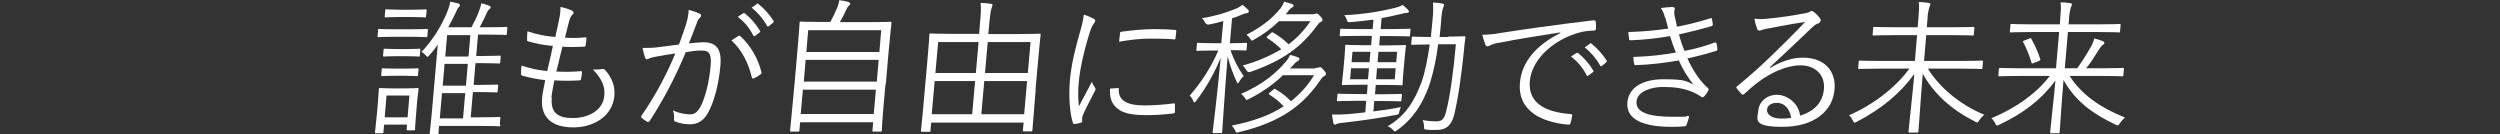 <?xml version="1.0" encoding="UTF-8"?>
<svg xmlns="http://www.w3.org/2000/svg" xmlns:xlink="http://www.w3.org/1999/xlink" id="_レイヤー_1" data-name="レイヤー 1" version="1.1" viewBox="0 0 1366 73.3">
  <rect x="0" y="0" width="1366" height="73.3" fill="#333333" stroke="none"/>
  <defs>
    <style>
      .cls-1 {
        clip-path: url(#clippath);
      }

      .cls-2 {
        fill: none;
      }

      .cls-2, .cls-3 {
        stroke-width: 0px;
      }

      .cls-3 {
        fill: #fff;
      }
    </style>
    <clipPath id="clippath">
      <rect class="cls-2" x="204.9" width="956.2" height="73.3"></rect>
    </clipPath>
  </defs>
  <g id="_グループ_27286" data-name="グループ 27286">
    <g class="cls-1">
      <g id="_グループ_27285" data-name="グループ 27285">
        <path id="_パス_41467" data-name="パス 41467" class="cls-3" d="M227.6,59.3c-.8,9.1-.8,10.9-.8,11.3,0,.6-.1.6-.7.6h-3.2c-.6,0-.7,0-.7-.6l.2-2.5h-12.5l-.4,4.1c0,.6-.1.6-.7.6h-3.2c-.6,0-.7,0-.7-.6,0-.4.3-1.9,1.2-11.6l.4-4.8c.4-4.8.4-6.6.5-7.1,0-.6.1-.6.8-.6s1.9.2,6.9.2h6.4c5.1,0,6.6-.2,7-.2s.6,0,.6.6c0,.5-.3,2.1-.7,5.7l-.4,4.9ZM233.5,19.7c0,.6-.1.6-.8.6s-2.2-.2-8.4-.2h-8.9c-6.1,0-8.2.2-8.6.2s-.6,0-.5-.6l.3-3.3c0-.6.1-.6.6-.6s2.4.2,8.5.2h8.9c6.2,0,8-.2,8.5-.2s.7,0,.7.6l-.3,3.3ZM228.4,41c0,.6-.1.6-.7.6s-1.8-.2-6.6-.2h-5.6c-4.8,0-6.2.2-6.6.2s-.6,0-.6-.6l.3-3.1c0-.6.1-.6.7-.6s1.8.2,6.6.2h5.6c4.8,0,6.2-.2,6.6-.2s.6,0,.6.6l-.3,3.1ZM229.4,30.3c0,.6-.1.6-.7.6s-1.8-.2-6.6-.2h-5.6c-4.8,0-6.2.2-6.6.2s-.6,0-.6-.6l.3-3.1c0-.6.1-.6.7-.6s1.8.2,6.6.2h5.6c4.8,0,6.2-.2,6.6-.2s.6,0,.6.6l-.3,3.1ZM223.7,52.2h-12.5l-1,11.9h12.5l1-11.9ZM232.8,8.9c0,.6-.1.6-.7.6s-1.8-.2-7.1-.2h-7.1c-5.2,0-6.6.2-7.1.2s-.6,0-.6-.6l.3-3.2c0-.6.1-.6.7-.6s1.9.2,7.1.2h7.1c5.2,0,6.7-.2,7.1-.2s.6,0,.6.6l-.3,3.2ZM273.4,68.4c0,.6-.1.6-.7.6s-3-.2-10.7-.2h-22.1l-.3,3.9c0,.5-.1.6-.7.6h-3.5c-.6,0-.6,0-.6-.6s.4-2.6,1-9.6l3.4-38.7c-1.3,1.9-2.8,3.8-4.4,5.6-.5.6-.9,1-1.2,1s-.5-.2-1.1-.9c-.6-.7-1.3-1.3-2.2-1.7,6-6.4,10.8-13.8,14.1-22,.7-1.8,1.3-3.6,1.6-5.5,1.7.3,3.3.7,4.5,1,.5.2.8.5.8.9,0,.5-.3.8-.8,1.3-.4.4-.7,1-1.6,3-1.1,2.3-2.4,5-4,7.8h12.7c1.5-2.8,2.9-5.6,4-8.5.6-1.5,1.1-3,1.4-4.6,1.5.3,2.9.8,4.3,1.3.5.2.8.5.8.9,0,.4-.3.8-.7,1-.8.7-1.4,1.7-1.7,2.7-1.3,2.7-2.3,4.8-3.6,7.2h5.1c6.8,0,9-.2,9.4-.2s.6,0,.6.6l-.3,3.2c0,.6-.1.6-.7.6s-2.6-.2-9.4-.2h-5.6l-1,11.7h2.6c7.3,0,9.7-.2,10.1-.2.6,0,.7,0,.7.6l-.3,3.1c0,.6-.1.6-.8.6s-2.8-.2-10.1-.2h-2.6l-1,11.9h2.6c7.3,0,9.7-.2,10.1-.2.6,0,.7,0,.7.6l-.3,3.1c0,.6-.1.6-.8.6s-2.8-.2-10.1-.2h-2.6l-1.2,13.8h4.9c7.7,0,10.3-.2,10.7-.2s.6,0,.6.6l-.3,3.3ZM254.2,50.9h-12.7l-1.2,13.8h12.7l1.2-13.8ZM255.6,34.9h-12.7l-1,11.9h12.7l1-11.9ZM257,19.2h-12.7l-1,11.7h12.7l1-11.7Z"></path>
        <path id="_パス_41468" data-name="パス 41468" class="cls-3" d="M301.5,53.6c-.7,8.1,3.4,10.9,11.5,10.9s16.5-3.9,17.2-12.3c.4-4.2-.6-8.3-6.2-14.2,1.7,0,3.4,0,5-.3.5-.1,1,0,1.3.2,4.5,4.8,5.8,9.7,5.4,14.4-.9,10.7-10.7,17.3-22.4,17.3s-18-5.4-17.1-15.9c.2-2.9,1.1-6.5,1.7-9.9-4.3-.5-8.5-1.3-12.6-2.5-.4,0-.6-.3-.6-1,0-1.5,0-3,.3-4.5,4.5,1.6,9.2,2.6,14,3,1.2-4.9,2.2-9.5,3.1-13.7-4.6-.4-9.1-1.2-13.5-2.5-.6-.2-.6-.2-.6-1,0-1.2,0-2.9.2-4.5,4.9,1.7,10,2.7,15.2,3.1,1-4.3,1.4-6.2,2.1-9.6.5-2.2.8-4.5.7-6.8,2.1.4,4.2,1,6.1,1.9.7.3,1.1.8,1.1,1.3,0,.4-.3.8-.7,1.1-.7.7-1.2,1.6-1.8,3.7-.8,3.1-1.4,5.4-2.2,8.8,3.8.2,7.5.2,11.3-.2.3,0,.5.2.4.6,0,1.2-.2,2.5-.4,3.7,0,.4-.3.8-.7.8,0,0-.1,0-.2,0-3.9.2-7.8.3-11.8,0-1,3.9-2.1,8.8-3.3,13.6,4.4.2,8.7.2,13.1-.2.7,0,1,0,.9.6,0,.9-.3,2.5-.5,3.5-.1.7-.4.9-.8.9-4.6.3-9.2.3-13.8,0-.6,3.2-1.4,7-1.6,9.5"></path>
        <path id="_パス_41469" data-name="パス 41469" class="cls-3" d="M374.9,13c.8-2.5,1.3-5,1.4-7.6,2.1.5,4.1,1.2,6.1,2.1.6.2.9.9.6,1.5,0,.2-.3.4-.5.6-.8.7-1.3,1.6-1.6,2.6-1.5,3.9-2.9,7.6-4.5,11.5,2.6-.3,5.2-.5,7.9-.6,7,0,10.2,3.5,9.3,13-.9,10.3-3.5,19.7-6.7,25.5-2.4,4.4-5.8,6.3-9.7,6.3-2.8,0-5.5-.4-8.1-1.4-.6-.2-1-.7-.8-1.4.1-1.6,0-3.2-.6-4.8,2.9,1.4,6,2.1,9.2,2.2,2.3,0,3.9-.8,5.8-4.1,2.4-4.5,4.7-12.6,5.6-22.4.5-6.2-.5-8.4-4.8-8.4-2.9,0-5.9.4-8.8.9-5.4,13.1-12,25.7-19.7,37.6-.3.5-.9.7-1.4.4,0,0,0,0,0,0-1.1-.6-2.1-1.3-3-2.1-.4-.4-.3-.8,0-1.3,7.3-10.6,13.5-22,18.4-33.9-3.3.5-6.7,1-10.8,1.8-1.3.2-2.5.5-3.6,1-.9.6-1.7.6-2.1-.4-.6-1.8-1.1-3.6-1.4-5.4,2.8,0,5.6,0,8.4-.4,4.5-.5,7.7-1,11.5-1.5,1.4-3.7,2.5-6.9,4-11.4M403.5,19.6c.4-.2.9,0,1.2.3,5.5,5.2,9.4,11.9,11.3,19.3.1.6.2,1-.4,1.4-1.1.8-2.3,1.6-3.5,2.1-.7.4-1.2.3-1.3-.5-2-8.1-5.5-14.9-11.1-20.1,1.2-.9,2.5-1.7,3.8-2.5M406.2,7.3c.3-.2.5-.2.8,0,3.3,2.7,6.1,5.9,8.3,9.6.2.3.1.6-.2.8,0,0,0,0,0,0l-2.5,1.9c-.4.3-.8.2-1-.2-2-4-4.9-7.5-8.5-10.2l3.2-2.1ZM413.4,2.1c.3-.2.6-.3.9,0,3.3,2.6,6.1,5.8,8.4,9.3.2.4.1.6-.3,1l-2.3,1.9c-.4.3-.7.3-1-.2-2.1-3.8-5-7.2-8.4-9.9l2.8-2Z"></path>
        <path id="_パス_41470" data-name="パス 41470" class="cls-3" d="M483.8,46.1c-1.9,21.2-2,24.8-2,25.2,0,.5-.1.6-.7.6h-3.8c-.6,0-.6,0-.6-.6l.4-4.5h-39.9l-.4,4.5c0,.5-.1.6-.7.6h-3.8c-.6,0-.6,0-.6-.6s.5-4.1,2.4-25.2l1.3-14.7c1.3-14.8,1.5-18.6,1.5-19,0-.6.1-.6.7-.6s3.3.2,11.3.2h4.8c1.5-2.7,2.8-5.5,4-8.4.4-1.1.7-2.3.9-3.5,1.8.2,3.7.6,5.1,1,.6.2.9.6.9.9,0,.4-.3.7-.6.9-.6.6-1.1,1.2-1.4,2-1.1,2.3-2,4.3-3.7,7.2h16.3c8,0,10.8-.2,11.3-.2s.6,0,.6.6c0,.4-.5,4.2-1.7,17.2l-1.4,16.5ZM478.6,49h-39.9l-1.2,13.3h39.9l1.2-13.3ZM480.1,32.7h-39.9l-1,11.9h39.9l1-11.9ZM481.5,16.5h-39.9l-1,11.9h39.9l1-11.9Z"></path>
        <path id="_パス_41471" data-name="パス 41471" class="cls-3" d="M565.9,49c-1.6,18.6-1.7,21.7-1.8,22.2s-.1.6-.7.6h-3.9c-.6,0-.6,0-.6-.6l.4-4.2h-50.5l-.4,4.4c0,.6-.1.6-.7.6h-3.9c-.6,0-.6,0-.6-.6,0-.4.5-3.5,2.1-22.3l1.2-13.3c1.2-13.2,1.3-16.5,1.3-16.9,0-.6.1-.6.7-.6s3.2.2,11.3.2h15.2l.5-6.2c.5-5.3.6-7.6.3-10.7,1.9,0,3.7.2,5.6.5.6,0,.9.3.9.7-.1.5-.3,1-.5,1.5-.3,1-.7,2.8-1.2,7.9l-.6,6.4h16.6c8.1,0,10.9-.2,11.4-.2s.6,0,.6.6c0,.4-.5,3.7-1.5,15.4l-1.3,14.7ZM532.8,44.3h-22.1l-1.6,18.1h22.1l1.6-18.1ZM534.7,23h-22.1l-1.5,16.9h22.1l1.5-16.9ZM561.2,44.3h-23.4l-1.6,18.1h23.4l1.6-18.1ZM563.1,23h-23.4l-1.5,16.9h23.4l1.5-16.9Z"></path>
        <path id="_パス_41472" data-name="パス 41472" class="cls-3" d="M597.4,10.1c.8.5,1.1.8,1,1.3,0,.5-.3,1-.7,1.4-.9,1.3-1.6,2.7-2,4.2-3.1,9.4-5.5,19.9-6.2,27.4-.5,4.5-.5,9.1,0,13.7,2.3-4.5,4.3-7.9,7.1-13.4.4,1.1,1,2.2,1.7,3.2.2.2.3.5.3.8,0,.5-.2.9-.5,1.3-2.1,4.1-4.2,8-6.3,12.6-.3.6-.5,1.3-.5,2,0,.7,0,1.2,0,1.7,0,.4-.3.7-.6.7-1.2.4-2.4.6-3.7.8-.4,0-.7-.3-.8-.8-1.8-5.3-2.3-15.3-1.6-23.1.7-8.5,3-17.8,5.7-27.1.9-2.9,1.5-5.8,1.9-8.8,1.8.5,3.5,1.3,5.1,2.1M610.8,48c.4,0,.6.2.5.8-.3,6,4.4,8.8,13.9,8.8,5.3,0,10.7-.4,16-1.1.7,0,.8,0,.8.8,0,1,0,2.6,0,3.7,0,.7,0,.8-1.1,1-4.8.6-9.7.9-14.5.9-9,0-14.1-1.3-17.3-5-2.1-2.3-2.8-5.5-2.6-9.5l4.4-.3ZM611.9,18.4c0-.7.2-1,1.1-1.1,5.7-.8,11.4-1.3,17.2-1.4,4.7,0,9.3.2,11.4.4,1,0,1.2.2,1.1.8-.1,1.3-.2,2.5-.4,3.7,0,.6-.2.8-.9.7-3.1-.3-8.3-.4-12.9-.4-5.7,0-11.4.7-17,1.7.2-2.1.3-3.4.5-4.4"></path>
        <path id="_パス_41473" data-name="パス 41473" class="cls-3" d="M681.1,27c0,.6-.1.6-.7.6s-2.2-.2-8-.2c1.6,5.1,4.1,9.9,7.2,14.2-1,.8-1.8,1.8-2.4,2.9-.4.6-.6,1-.9,1s-.4-.3-.6-.9c-2.1-4.4-3.7-9.1-4.9-13.8-1.8,21.5-2.8,39.6-3,41.3,0,.6-.1.6-.7.6h-3.9c-.6,0-.6,0-.6-.6.2-1.7,2.5-20,4.4-40.6-3.4,8.4-7.9,16.4-13.4,23.6-.4.6-.7.8-1,.8s-.5-.3-.7-1c-.4-1-1.1-2-1.9-2.6,6.5-7.4,11.8-15.7,15.7-24.7h-3.1c-6,0-7.8.2-8.3.2s-.6,0-.6-.6l.3-3.2c0-.6.1-.6.7-.6s2.2.2,8.3.2h4.3l1.1-12.1c-2.5.7-5,1.4-7.8,1.9q-1.6.2-2.2-1.2c-.4-.9-1-1.7-1.7-2.3,6.4-.9,12.7-2.7,18.7-5.2,1.3-.5,2.4-1.3,3.5-2.1,1,.8,2,1.7,2.9,2.6.4.3.6.7.5,1.2,0,.5-.5.7-1.3.8-.8.1-1.5.4-2.2.7-1.8.8-3.7,1.5-5.6,2.1l-1.2,13.6h.5c6,0,7.9-.2,8.3-.2s.6,0,.6.6l-.3,3.2ZM718.5,37.1c.7,0,1.3,0,2-.2.2-.1.5-.2.8-.2.5,0,.9.3,2.1,1.7.7.9,1.2,1.5,1.1,1.9,0,.5-.3,1-.7,1.1-.9.5-1.6,1.1-2.1,2-9.7,14.4-22.2,23.4-44.7,28.8-1.5.4-1.6.5-2.2-1.1-.5-.9-1.1-1.8-1.8-2.5,11.8-2.3,21-5.7,28.4-10.5-2.3-2.5-4.9-4.6-7.8-6.4-.5-.3-.5-.6.4-1.3l1.7-1.4c.6-.6.8-.6,1.2-.3,3.1,1.8,6,4,8.5,6.6,5-3.9,9.3-8.7,12.6-14.2h-17c-5.5,5.3-11.8,9.6-18.6,13-.4.2-.8.4-1.2.5-.3,0-.5-.3-1-1.1-.6-.9-1.3-1.6-2.1-2.2,12.2-5.3,19.4-11.5,24.7-17.9.9-1,1.6-2.2,2.1-3.4,1.5.3,3,.8,4.5,1.4.4.1.6.5.6,1,0,.3-.4.6-.8.9-.9.5-1.7,1.1-2.3,2l-2,2.1h13.9ZM716.7,7.8c.6,0,1.3,0,1.9-.2.2-.1.4-.2.7-.2.6,0,1,.2,2.1,1.5,1,1,1.2,1.5,1.2,2,0,.5-.3.9-.8,1-.8.3-1.2.9-2.1,2-9,12.2-18.9,19.2-36.5,25.4q-1.4.5-2.2-1c-.5-.9-1.2-1.8-2-2.5,7.4-2,14.5-5,21.1-8.9-2.3-2.3-4.9-4.4-7.7-6.1-.5-.3-.4-.6.3-1.2l1.7-1.5c.5-.5.7-.6,1.2-.3,3.1,1.7,6,3.9,8.5,6.4,4.7-3.5,8.7-7.8,11.9-12.6h-17.2c-4,3.9-8.6,7.3-13.5,10-.6.4-.9.6-1.2.6s-.5-.4-1-1.1c-.5-.8-1.2-1.5-2-2.1,8.4-4.4,14-8.8,18.7-14.6.8-1.1,1.4-2.3,1.9-3.5,1.5.4,3,.9,4.5,1.4.4.1.7.5.6,1-.1.3-.5.6-.9.9-.9.5-1.6,1.2-2.1,2.1l-1.3,1.5h14.4Z"></path>
        <path id="_パス_41474" data-name="パス 41474" class="cls-3" d="M770.4,19.3c0,.6,0,.6-.5.6s-2.9-.2-10.3-.2h-5.6l-.4,5.1h4.4c6.8,0,9.1-.2,9.6-.2s.6,0,.6.6c0,.4-.3,1.9-.7,6.5l-.7,7.8c-.4,4.5-.4,6.1-.4,6.5,0,.6-.1.6-.7.6s-2.1-.2-9.6-.2h-4.4l-.4,5.1h4.3c7.1,0,9.4-.2,9.8-.2s.6,0,.6.6l-.3,2.9c0,.6-.1.6-.7.6s-2.7-.2-9.8-.2h-4.3l-.5,5.7c5.1-.6,10.3-1.4,15-2.4-.3.8-.6,1.6-.8,2.4-.3,1.7-.3,1.6-1.9,1.9-9.5,1.8-19.2,3.2-29.1,4.3-1.1,0-2.2.3-3.2.6-.3.2-.6.3-1,.4-.4,0-.7-.2-.9-1-.2-1.2-.5-2.9-.7-4.5,2.8,0,5.6,0,8.3-.2,2.8-.2,6.3-.6,9.9-1l.5-6.3h-5.6c-7.1,0-9.4.2-9.8.2s-.6,0-.6-.6l.3-2.9c0-.6.1-.6.7-.6s2.7.2,9.8.2h5.6l.4-5.1h-3.9c-6.8,0-9.1.2-9.6.2s-.6,0-.6-.6c0-.5.3-2.1.7-6.5l.7-7.7c.4-4.6.4-6.2.4-6.6,0-.6.1-.6.7-.6s2.7.2,9.6.2h3.9l.4-5.1h-6.8c-7.3,0-9.8.2-10.2.2s-.6,0-.6-.6l.3-2.9c0-.6.1-.6.7-.6s2.9.2,10.2.2h6.8l.5-5.2c-4,.6-8,1-12.5,1.4-1.5,0-1.6.2-2-1-.3-1-.8-2-1.5-2.8,9.5-.4,18.9-1.8,28.1-4.1,1.3-.3,2.6-.8,3.8-1.5,1,.8,2,1.7,2.9,2.6.4.5.6.7.5,1.1,0,.5-.7.7-1.4.7-1.1.1-2.1.3-3.2.6-3.6.9-7,1.6-10.3,2.2l-.5,6h5.6c7.4,0,9.8-.2,10.2-.2s.6,0,.5.6l-.3,2.9ZM748,37.3h-9.8l-.5,6h9.8l.5-6ZM748.8,28.3h-9.8l-.5,5.7h9.8l.5-5.7ZM762.6,37.3h-10.2l-.5,6h10.2l.5-6ZM763.4,28.3h-10.2l-.5,5.7h10.2l.5-5.7ZM791.1,20c6.4,0,8.4-.2,8.9-.2s.7.2.7.7c-.4,2.5-.6,4.7-.8,7.1-1.3,12.6-3,25.6-5.4,35.4-1.5,5.6-4.4,8-9.4,8s-4,0-5.7-.2c-1.4,0-1.3-.5-1.3-1.4,0-1.3-.2-2.6-.8-3.8,2.6.5,5.2.7,7.8.7,2.7,0,4.1-1.4,5.1-5.5,2.2-8.6,4-22,5.3-36.6h-9.7c-.9,7.6-2.5,15-4.8,22.3-3.7,10.2-8.5,18-17.5,24.6-.7.5-.9.7-1.3.7s-.5-.2-1-.7c-.8-1-1.9-1.7-3-2.1,9.6-5.6,14.7-13.7,18.5-24.1,1.9-5.2,3.4-12.7,4.5-20.6h-.8c-6.3,0-8.2.2-8.6.2-.6,0-.7,0-.7-.6l.3-3.3c0-.6.1-.6.8-.6s2.3.2,8.6.2h1c.3-3,.7-6,.9-9,.4-3.2.5-6.5.3-9.8,1.7,0,3.5.2,5.2.6.6,0,.9.4.8.7,0,.6-.3,1.1-.5,1.7-.4.8-.8,3.2-1.1,7.4-.2,2.8-.5,5.6-.8,8.4h4.8Z"></path>
        <path id="_パス_41475" data-name="パス 41475" class="cls-3" d="M852.6,17.7c-12.3,1.9-22.9,3.6-33.2,5.6-1.7.2-3.4.7-5,1.4-.5.3-1,.5-1.6.6-.5,0-.9-.3-1.1-.7-.7-1.8-1.3-3.7-1.8-5.6,3.4,0,6.7-.4,10.1-1,12.2-1.9,28.7-4.3,50.6-6.9.8,0,1.2.2,1.3.6.2,1.3.2,2.6.1,4,0,.7-.3.9-1.1,1-4.1,0-8.2.9-12,2.4-12.2,4.6-22,14.4-23,25.1-1.2,13.2,10.2,17.1,21.9,18.1,1,0,1.3.2,1.2.9-.2,1.3-.4,2.6-.8,3.8-.2.9-.5,1.2-1.4,1.1-13.5-1.2-27.7-6.9-26.3-23,1-11.2,8.8-20.4,22-27v-.2ZM861.5,29c.3-.2.6-.1.8,0,3.3,2.7,6.1,5.9,8.3,9.6.2.3.1.6-.2.8,0,0,0,0,0,0l-2.5,1.9c-.4.3-.8.2-1-.2-2-4-4.9-7.5-8.5-10.2l3.2-2.1ZM868.6,23.8c.3-.2.6-.3.9,0,3.3,2.6,6.1,5.8,8.4,9.3.2.4,0,.6-.3,1l-2.3,1.9c-.3.3-.7.3-1-.2-2.1-3.8-5-7.2-8.4-9.9l2.8-2Z"></path>
        <path id="_パス_41476" data-name="パス 41476" class="cls-3" d="M909.7,9.5c-.4-1.8-1.1-3.6-2.2-5.1,2.1-.3,4.2-.5,6.3-.6.8,0,1.3.4,1.3,1,0,.3-.2.8-.3,1.3,0,1.1,0,2.2.4,3.3.4,2.1.7,3.5,1.1,5.2,6.2-1.2,12.2-2.7,18.2-4.6.5-.2.7-.2.9.3.2,1,.4,2,.5,2.9,0,.5-.3,1-.8,1.1,0,0,0,0,0,0-6.1,1.8-11.9,3.2-17.7,4.5.8,3.1,1.8,6.1,3,9,5.6-1,11.1-2.6,16.4-4.5.7-.2.9-.2,1.1.4.2,1,.4,2,.5,3,.1.5-.2,1-.7,1.1,0,0,0,0,0,0-5.1,1.6-10.5,3-15.7,4.1,2.6,5.8,6.5,12.1,11.2,16.2.4.5.6.7.2,1.4-.6,1.1-1.3,2.2-2.2,3.1-.7.7-1.1.8-1.8.2-1.7-1.2-3.5-2.1-5.5-2.9-4.1-1.6-8.8-2.4-15.2-2.4s-14,2.4-14.5,7.9c-.5,6.1,6.8,8.4,19.7,8.4s5.6-.2,8.3-.5c.7,0,.7.3.6.9-.3,1.3-.7,2.6-1.2,3.8-.2.6-.4.9-1.1,1-2.1.2-4.1.3-7.1.3-16.1,0-25-4.3-24.2-13.4.7-7.8,7.9-12.6,19.7-12.6s12.5,1,16.4,2.9c-3.2-4-5.9-8.5-8-13.2-7.8,1.4-15.6,2.3-23.5,2.6-.6,0-.7,0-.9-.8-.3-1.2-.4-2.5-.4-3.7,7.8-.2,15.5-1,23.2-2.4-1.1-2.7-2.2-5.8-3.2-9-7.1,1.3-14.2,2-21.4,2.3-.6,0-.9,0-1-.8,0-.6-.3-2.2-.4-3.7,7.3-.2,14.6-.8,21.8-1.9-.5-1.8-.9-3.6-1.6-6.1"></path>
        <path id="_パス_41477" data-name="パス 41477" class="cls-3" d="M967.3,37.1c6.1-3.7,12-5.6,17.8-5.6,11.6,0,18.2,7.1,17.3,17.4-1,11.9-11.3,20.4-28.4,20.4s-13.6-4.3-13.2-9.4c.4-4.1,4.4-8.1,10.1-8.1s11.8,4.6,12.7,11.4c7.1-2.2,12.3-6.7,13-14.5.7-8.1-5.1-13-12.8-13s-16.3,4.1-22.9,9c-2.7,2-5.2,4.2-7.7,6.5-.7.6-1.1.7-1.6.2-1-1-1.9-2.1-2.7-3.2-.3-.4-.2-.7.4-1.2,6.9-5.6,13.5-11.5,19.8-17.7,5.1-5,10.4-10.1,17.2-17.3-6.8,1-13.2,2.2-20.5,3.6-1,.1-2,.4-2.9.7-.5.2-1,.4-1.6.4-.6,0-1.1-.4-1.2-1-.7-1.8-1.2-3.6-1.5-5.5,2.4.3,4.7.3,7.1,0,6.4-.6,13.1-1.5,20.3-2.9.9-.1,1.7-.4,2.6-.7.3-.3.7-.5,1.2-.6.5,0,1,.3,1.4.6,1.2,1,2.3,2.1,3.2,3.3.3.4.5.9.4,1.4-.1.7-.6,1.3-1.3,1.5-1.1.3-2,.9-4,2.8-7.8,7.5-13.7,13-22.5,21.2l.2.2ZM970.7,56.2c-2.6,0-5,1.3-5.2,3.7-.2,2.6,2.5,4.9,7.9,4.9,1.8,0,3.5-.1,5.3-.4-.7-4.5-3.3-8.2-7.9-8.2"></path>
        <path id="_パス_41478" data-name="パス 41478" class="cls-3" d="M1053.4,37.5c6.1,9.9,16.9,19.4,30.8,25.2-1.1.9-2,1.9-2.8,3.1-.5.8-.7,1.1-1.1,1.1-.4,0-.8-.2-1.2-.5-13-6.6-22.4-15.1-28.5-26.1-1.2,14.1-1.9,26.5-2.4,31.5,0,.6-.1.6-.7.6h-4.1c-.6,0-.6,0-.6-.6.4-4.6,1.9-17.1,3.2-31.4-7.7,10.6-17.9,19.1-31.4,26.1-.4.2-.8.4-1.2.5-.4,0-.6-.3-1-1.1-.5-1.1-1.2-2.1-2.1-2.9,13.7-6,25.6-15.4,33-25.5h-16.7c-7.7,0-10.3.2-10.7.2s-.6,0-.6-.6l.3-3.4c0-.6.1-.6.7-.6s3,.2,10.7.2h19.3l1.2-14.1h-12.2c-8.2,0-11.1.2-11.5.2s-.6,0-.6-.6l.3-3.5c0-.6.1-.6.7-.6s3.2.2,11.4.2h12.2l.4-4.5c.4-5,.5-6.3.2-9.3,1.8,0,3.6.2,5.4.5.6,0,1,.4,1,.6-.1.6-.3,1.2-.6,1.8-.6,2.1-1,4.2-1,6.4l-.4,4.5h13.9c8.2,0,11.1-.2,11.5-.2s.6,0,.6.6l-.3,3.5c0,.6-.1.6-.7.6s-3.2-.2-11.4-.2h-13.9l-1.2,14.1h20.8c7.7,0,10.3-.2,10.8-.2s.6,0,.6.6l-.3,3.4c0,.6-.1.6-.7.6s-3-.2-10.8-.2h-18.4Z"></path>
        <path id="_パス_41479" data-name="パス 41479" class="cls-3" d="M1130.8,41.4c6.2,9.8,16,17.1,30.3,22.8-1.1.9-2,1.9-2.8,3.1-.6.9-.7,1.2-1.2,1.2-.4,0-.8-.2-1.2-.4-13.2-6.3-22.1-13.2-28.4-24.4-1.2,14.1-1.8,25.1-2.1,28.5,0,.6-.1.6-.7.6h-3.9c-.6,0-.6,0-.6-.6.3-3.7,1.6-14.3,2.9-28.2-8,10.7-17.4,17.8-30.6,24.1-.4.2-.9.4-1.3.5-.4,0-.5-.3-1-1.1-.5-1.1-1.2-2.1-2.1-2.9,13.7-5.7,24.6-13.6,31.9-23.1h-16.8c-7.7,0-10.3.2-10.7.2s-.6,0-.6-.7l.3-3.3c0-.6.1-.6.7-.6s3,.2,10.7.2h19.8l1.7-19.8h-15.1c-8.1,0-10.8.2-11.2.2s-.6,0-.6-.6l.3-3.4c0-.6.1-.6.7-.6s3,.2,11.2.2h15.1l.2-2.9c.4-5,.5-6.2.2-9.1,1.8,0,3.5.1,5.3.4.6,0,.9.4.9.6-.1.6-.3,1.3-.6,1.8-.6,2.1-.9,4.2-1,6.3l-.2,2.9h16.6c8.1,0,10.7-.2,11.2-.2s.6,0,.6.6l-.3,3.4c0,.6-.1.6-.7.6s-3-.2-11.2-.2h-16.6l-1.7,19.8h6.8c2.7-3.8,5.2-7.7,7.5-11.8.8-1.4,1.4-2.9,1.8-4.5,1.6.4,3.2.9,4.7,1.5.7.3.8.5.8,1,0,.5-.4.8-.8,1-.4.2-1.2,1-2.6,3.3-2,3.3-4.1,6.5-6.5,9.5h9.3c7.7,0,10.3-.2,10.7-.2s.6,0,.6.6l-.3,3.3c0,.6-.1.7-.7.7s-3-.2-10.7-.2h-18.3ZM1108.8,21c.7-.2.8-.3,1.1.2,2,3.5,3.7,7.2,4.9,11.1.1.5,0,.6-.7,1l-2.8,1.1c-1,.4-1.2.4-1.3-.2-1.1-3.8-2.6-7.6-4.5-11.1-.4-.6,0-.7.7-1l2.6-1Z"></path>
      </g>
    </g>
  </g>
</svg>
